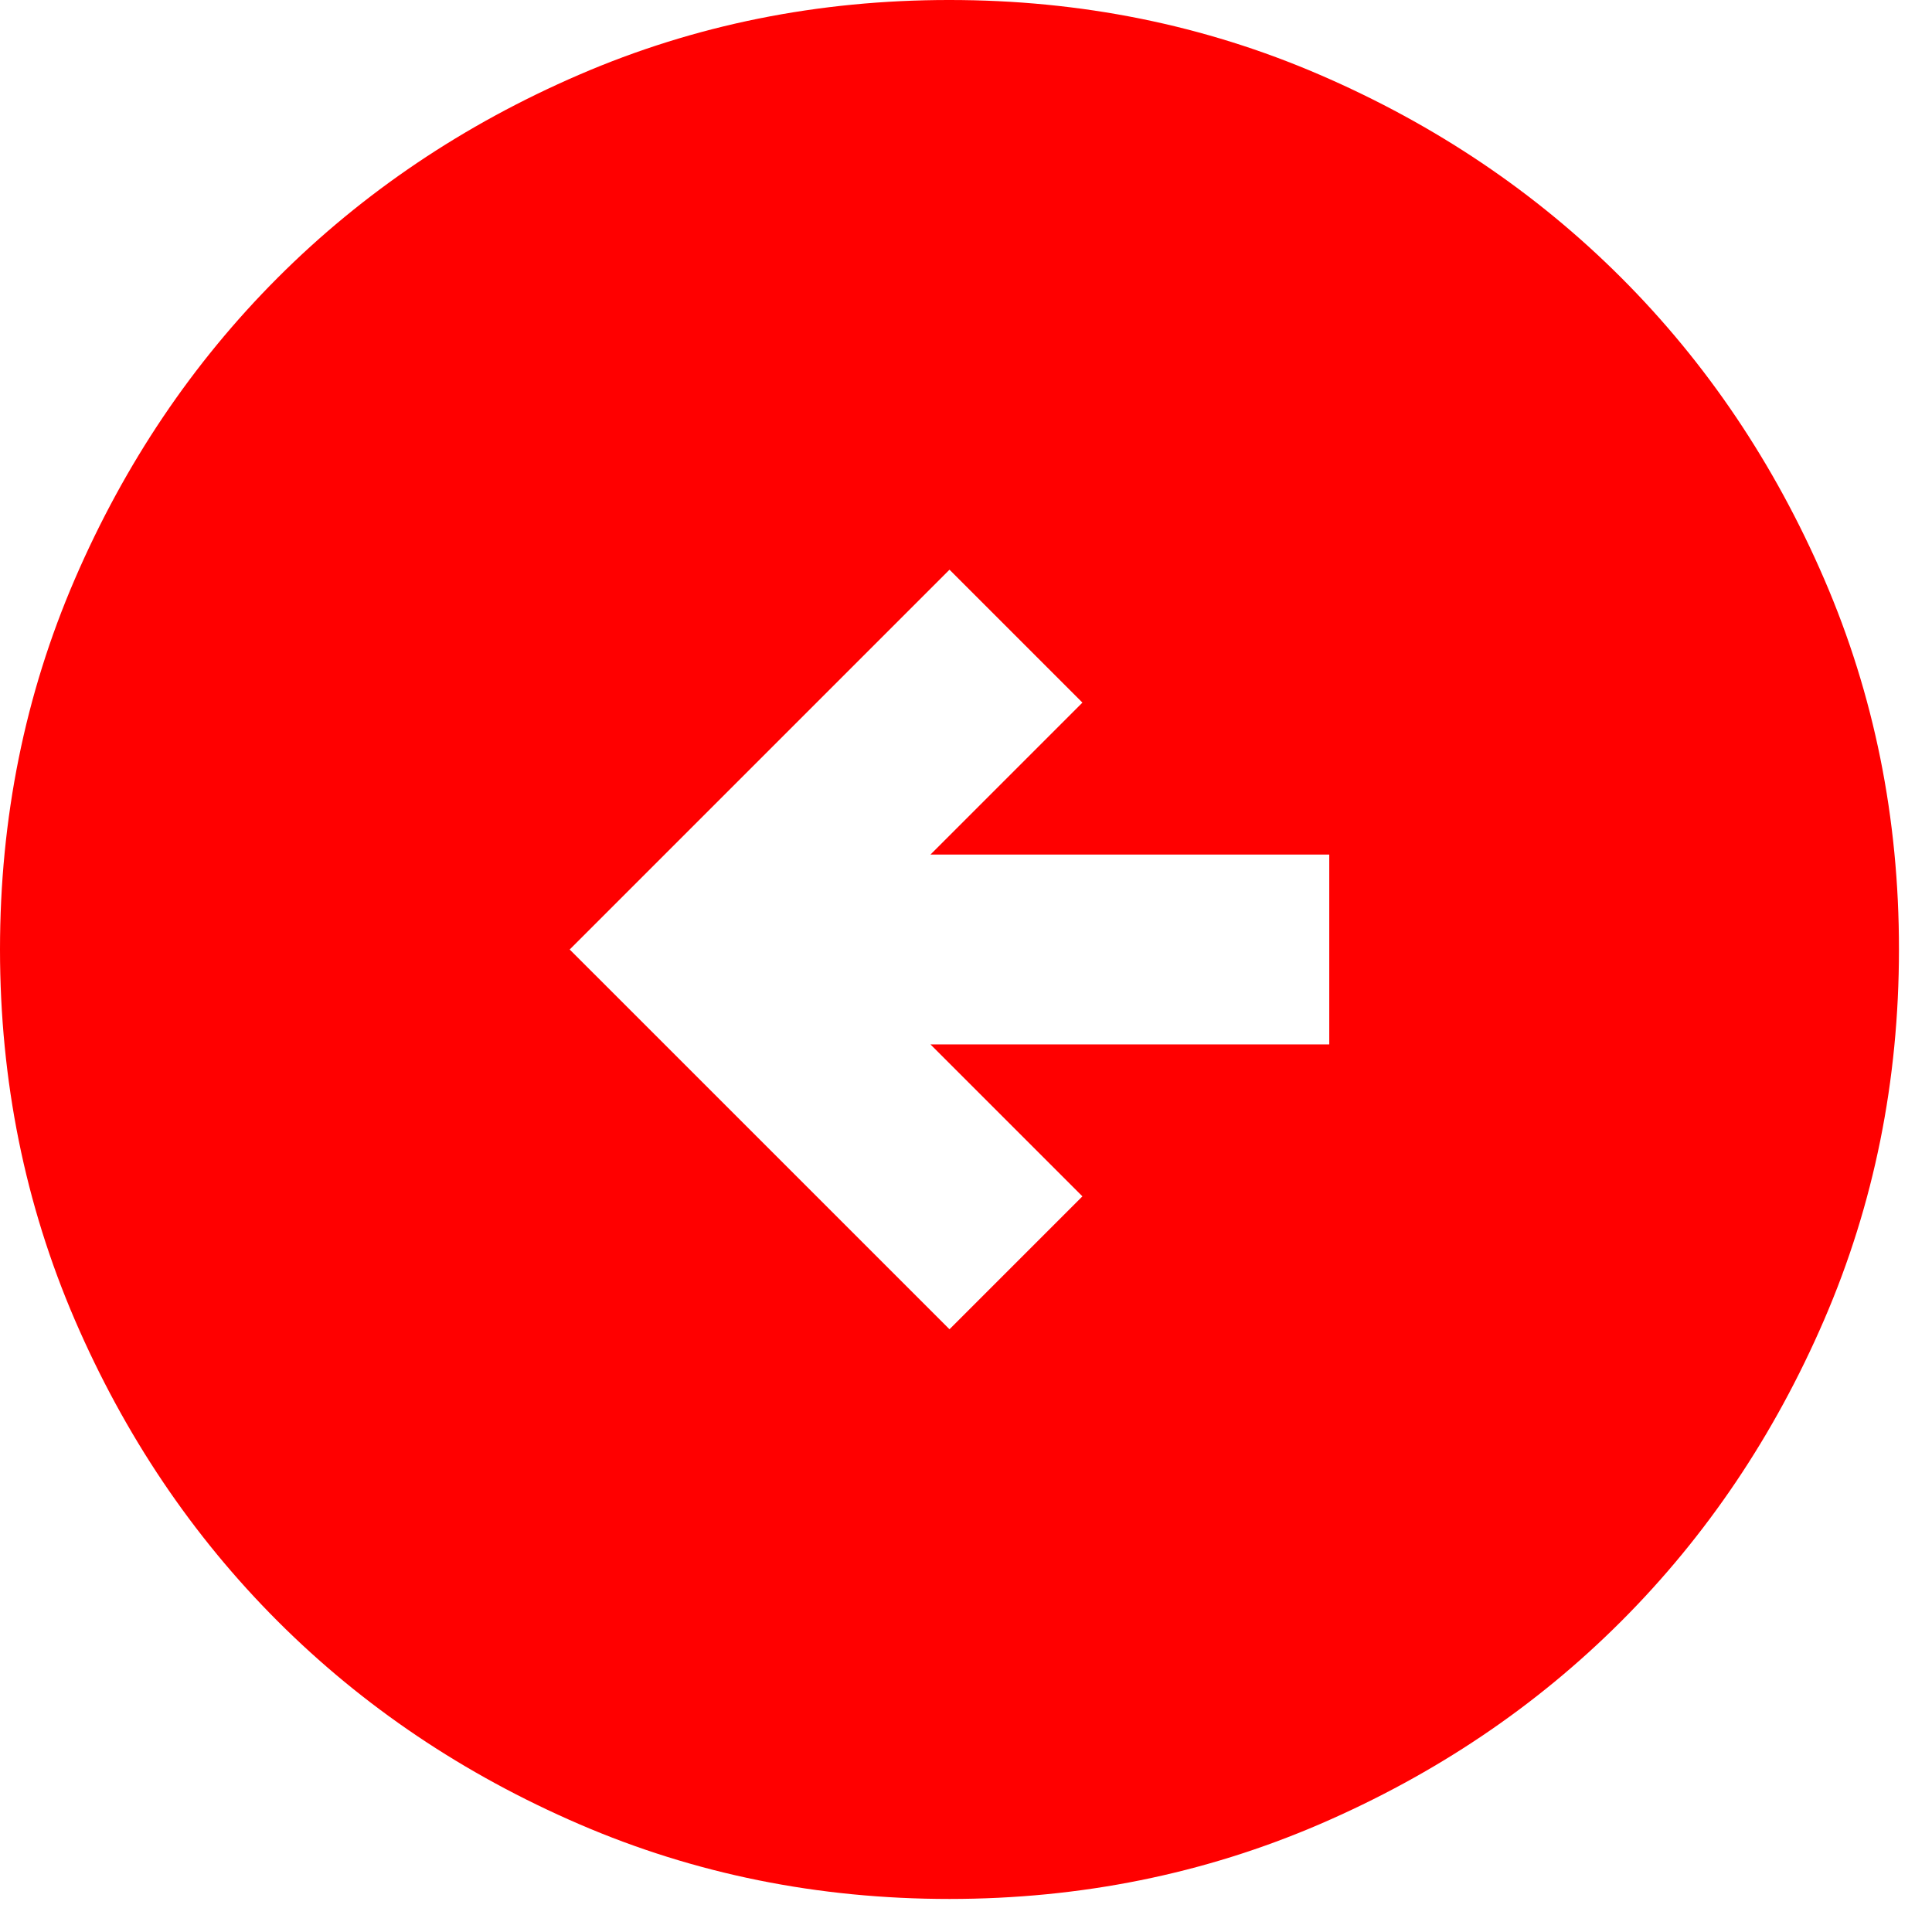 <?xml version="1.0" encoding="UTF-8"?> <svg xmlns="http://www.w3.org/2000/svg" width="39" height="39" viewBox="0 0 39 39" fill="none"> <path d="M26.833 21.083L26.833 17.25L18.783 17.25L21.85 14.183L19.167 11.5L11.5 19.167L19.167 26.833L21.85 24.15L18.783 21.083L26.833 21.083ZM38.333 19.167C38.333 21.818 37.83 24.31 36.823 26.642C35.816 28.974 34.451 31.002 32.727 32.727C31.002 34.452 28.974 35.817 26.642 36.823C24.31 37.828 21.818 38.332 19.167 38.333C16.515 38.333 14.024 37.83 11.692 36.823C9.36 35.816 7.331 34.451 5.606 32.727C3.881 31.002 2.516 28.974 1.51 26.642C0.505 24.31 0.001 21.818 -8.37802e-07 19.167C-9.53698e-07 16.515 0.503 14.024 1.51 11.692C2.517 9.36 3.883 7.331 5.606 5.606C7.331 3.881 9.36 2.515 11.692 1.508C14.024 0.501 16.515 -0.001 19.167 -8.38075e-05C21.818 -8.39234e-05 24.31 0.503 26.642 1.51C28.974 2.517 31.002 3.882 32.727 5.606C34.452 7.331 35.818 9.36 36.825 11.692C37.832 14.024 38.335 16.515 38.333 19.167Z" fill="#FF0000"></path> </svg> 